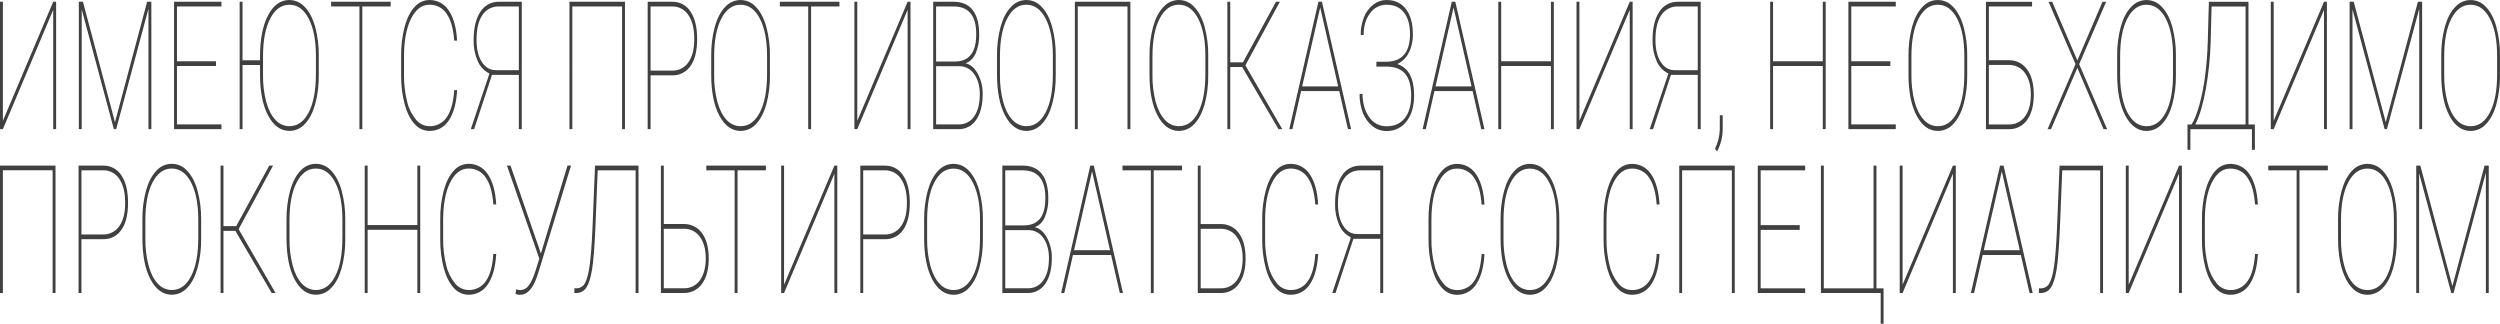 <?xml version="1.0" encoding="UTF-8"?> <svg xmlns="http://www.w3.org/2000/svg" id="_Слой_2" viewBox="0 0 1506.28 195.02"> <defs> <style>.cls-1{fill-rule:evenodd;isolation:isolate;opacity:.75;}</style> </defs> <g id="_Слой_1-2"> <path id="_Имеются_противопоказания_необходимо_проконсультироваться_со_сп" class="cls-1" d="m1.74,72.81V1.06H0v76.76h1.74L32.07,5.91v71.91h1.74V1.06h-1.74L1.74,72.81ZM47.49,1.06v76.76h1.74V5.64l19.37,72.18h1.39L89.45,5.27v72.54h1.74V1.06h-2.55l-19.37,72.59L49.97,1.05h-2.49Zm82.65,35.86h-23.52V3.91h26.81V1.06h-28.55v76.76h28.55v-2.85h-26.81v-35.22h23.52v-2.84h0Zm61.93-3.22c.08-5.93-.66-11.85-2.19-17.58-1.46-5.15-3.54-9.12-6.24-11.91C181.27,1.55,177.89.02,174.33,0c-5.28,0-9.55,3.07-12.79,9.2-3.24,6.13-4.87,14.45-4.87,24.96v2.16h-10.54V1.06h-1.74v76.76h1.74v-38.64h10.54v5.59c0,10.44,1.63,18.73,4.9,24.88s7.54,9.23,12.83,9.23c3.55-.02,6.92-1.54,9.28-4.19,2.69-2.79,4.75-6.75,6.2-11.86,1.53-5.75,2.26-11.68,2.18-17.64v-11.49h0Zm-1.74,11.07c0,9.67-1.43,17.29-4.29,22.88s-6.74,8.38-11.63,8.38c-3.23,0-6.3-1.39-8.44-3.8-2.41-2.53-4.26-6.14-5.56-10.83-1.37-5.29-2.03-10.74-1.94-16.21v-11.23c0-9.6,1.44-17.18,4.32-22.75,2.88-5.57,6.73-8.35,11.56-8.35,4.9,0,8.79,2.8,11.67,8.41,2.88,5.61,4.32,13.05,4.32,22.33v11.17h0ZM235.39,1.06h-35.9v2.85h17.08v73.91h1.74V3.9h17.08V1.06Zm38.27,53.25c-.45,7.24-1.94,12.67-4.46,16.29-2.32,3.52-6.31,5.57-10.52,5.43-3.12-.05-6.05-1.48-8.01-3.9-2.61-3.16-4.45-6.89-5.37-10.89-1.32-5.25-1.95-10.64-1.87-16.05v-11.28c0-9.45,1.4-16.99,4.21-22.62,2.8-5.62,6.48-8.43,11.04-8.43,4.22-.13,8.2,1.96,10.48,5.51,2.51,3.67,4.02,9.04,4.51,16.11h1.74c-.45-7.87-2.13-13.92-5.03-18.14-2.52-4.01-6.96-6.41-11.7-6.33-3.44.04-6.7,1.58-8.91,4.22-2.59,2.81-4.58,6.79-5.98,11.94-1.47,5.73-2.17,11.62-2.09,17.53v11.86c-.06,5.88.66,11.74,2.16,17.43,1.42,5.08,3.41,9,5.98,11.76,2.21,2.59,5.44,4.1,8.85,4.14,4.76.1,9.22-2.31,11.73-6.35,2.88-4.24,4.54-10.31,5-18.22h-1.75Zm40.72,23.51V1.06h-13.6c-4.6-.15-8.93,2.17-11.36,6.08-2.7,4.06-4.05,9.72-4.05,16.99-.12,4.34.72,8.66,2.45,12.64,1.35,3.2,3.78,5.83,6.86,7.43l.16.26-11.18,33.36h2l10.76-32.69h16.18v32.69h1.77,0Zm-23.73-68.75c2.19-3.36,5.99-5.32,10-5.17h11.96v38.38h-13.89c-3.5,0-6.31-1.65-8.43-4.96-2.12-3.3-3.17-7.73-3.17-13.29,0-6.54,1.18-11.53,3.54-14.97ZM376.55,1.06h-33.45v76.76h1.74V3.9h29.97v73.91h1.74V1.06Zm28.57,44.34c4.43.11,8.61-2.09,11.04-5.8,2.59-3.8,3.88-9.17,3.88-16.13s-1.33-12.52-3.98-16.48c-2.4-3.82-6.65-6.08-11.17-5.93h-14.66v76.76h1.74v-32.42h13.15,0Zm-13.15-41.49h12.92c3.98-.13,7.73,1.84,9.88,5.19,2.35,3.46,3.53,8.29,3.53,14.47,0,5.98-1.18,10.63-3.53,13.97-2.2,3.26-5.94,5.16-9.88,5.01h-12.92V3.9Zm71.92,29.79c.08-5.93-.66-11.85-2.19-17.58-1.46-5.15-3.54-9.12-6.24-11.91-4.52-5.13-12.34-5.62-17.46-1.1-.39.34-.76.71-1.1,1.1-2.7,2.79-4.77,6.76-6.22,11.89-1.53,5.74-2.26,11.67-2.17,17.61v11.07c0,10.44,1.63,18.73,4.9,24.88,3.27,6.15,7.54,9.23,12.83,9.23,3.55-.02,6.92-1.54,9.28-4.19,2.68-2.79,4.75-6.75,6.2-11.86,1.53-5.75,2.26-11.68,2.17-17.64v-11.49h0Zm-1.74,11.07c0,9.67-1.43,17.29-4.29,22.88-2.86,5.59-6.74,8.38-11.63,8.38-3.23,0-6.3-1.39-8.44-3.8-2.41-2.53-4.26-6.14-5.56-10.83-1.37-5.29-2.03-10.75-1.95-16.21v-11.23c0-9.6,1.44-17.18,4.32-22.75,2.88-5.57,6.73-8.35,11.57-8.35,4.9,0,8.79,2.8,11.67,8.41,2.88,5.61,4.32,13.05,4.32,22.33v11.18ZM505.77,1.06h-35.9v2.85h17.08v73.91h1.74V3.9h17.08V1.06Zm10.75,71.75V1.06h-1.74v76.76h1.74l30.33-71.91v71.91h1.74V1.06h-1.74l-30.33,71.75Zm60.86,5.01c4.35.14,8.45-2.01,10.81-5.67,2.59-3.78,3.88-8.94,3.88-15.47.08-4.27-.94-8.49-2.96-12.26-1.98-3.57-4.45-5.67-7.41-6.3,2.62-.84,4.65-2.79,6.09-5.85,1.56-3.64,2.29-7.59,2.16-11.55,0-6.4-1.29-11.27-3.88-14.63-2.59-3.36-6.41-5.03-11.46-5.03h-12.34v76.76h15.11,0Zm.87-37.91c3.57.04,6.87,1.88,8.8,4.88,2.19,3.15,3.29,7.14,3.29,11.99,0,5.69-1.13,10.15-3.4,13.36-2.08,3.12-5.62,4.94-9.36,4.82h-13.57v-35.06h14.24Zm-14.24-36.01h10.99c8.79.18,13.18,5.71,13.18,16.61,0,5.66-1.09,9.83-3.26,12.52s-5.39,4.03-9.67,4.03h-11.25V3.9Zm72.08,29.79c.08-5.93-.66-11.85-2.19-17.58-1.46-5.15-3.54-9.12-6.24-11.91-4.52-5.13-12.33-5.62-17.46-1.1-.39.34-.76.71-1.1,1.1-2.7,2.79-4.77,6.76-6.22,11.89-1.53,5.74-2.26,11.67-2.17,17.61v11.07c0,10.44,1.63,18.73,4.9,24.88,3.27,6.15,7.54,9.23,12.83,9.23,3.55-.02,6.92-1.54,9.28-4.19,2.69-2.79,4.75-6.75,6.2-11.86,1.53-5.75,2.26-11.68,2.17-17.64v-11.49h0Zm-1.74,11.07c0,9.67-1.43,17.29-4.29,22.88-2.86,5.59-6.74,8.38-11.63,8.38-3.23,0-6.3-1.39-8.44-3.8-2.41-2.53-4.26-6.14-5.56-10.83-1.37-5.29-2.03-10.74-1.95-16.21v-11.23c0-9.6,1.44-17.18,4.32-22.75,2.88-5.57,6.74-8.36,11.57-8.36s8.79,2.8,11.67,8.41c2.88,5.61,4.32,13.05,4.32,22.33v11.18ZM681.07,1.06h-33.45v76.76h1.74V3.9h29.97v73.91h1.74V1.06Zm46.91,32.63c.08-5.93-.66-11.85-2.19-17.58-1.46-5.15-3.54-9.12-6.24-11.91-4.52-5.13-12.34-5.62-17.46-1.1-.39.34-.76.71-1.1,1.1-2.7,2.79-4.77,6.76-6.22,11.89-1.53,5.74-2.26,11.67-2.18,17.61v11.07c0,10.44,1.63,18.73,4.9,24.88,3.27,6.15,7.54,9.23,12.83,9.23,3.55-.02,6.92-1.54,9.28-4.19,2.69-2.79,4.75-6.75,6.2-11.86,1.53-5.75,2.26-11.68,2.17-17.64v-11.49h0Zm-1.74,11.07c0,9.67-1.43,17.29-4.29,22.88-2.86,5.59-6.74,8.38-11.63,8.38-3.23,0-6.3-1.39-8.44-3.8-2.41-2.53-4.26-6.14-5.56-10.83-1.37-5.29-2.03-10.75-1.95-16.21v-11.23c0-9.6,1.44-17.18,4.32-22.75,2.88-5.57,6.73-8.35,11.57-8.35,4.9,0,8.79,2.8,11.67,8.41,2.88,5.61,4.32,13.05,4.32,22.33v11.17h0Zm44.07,33.06h2.29l-22.24-38.45,20.75-38.31h-2.29l-19.91,36.48h-7.67V1.06h-1.74v76.76h1.74v-37.43h7.19l21.88,37.43Zm41.85,0h1.9L796.49,1.06h-2.13l-17.56,76.76h1.9l5.22-22.93h22.98l5.26,22.93Zm-16.73-73.33l10.83,47.55h-21.69l10.86-47.55Zm50.52,28.47c-2.38,2.78-5.89,4.18-10.51,4.22h-6.16v2.95h6.35c5.03.07,8.72,1.55,11.09,4.43s3.54,7.26,3.54,13.13c0,5.8-1.3,10.32-3.91,13.55s-6.27,4.85-10.97,4.85c-4.19.04-8.11-2.04-10.42-5.53-2.67-3.69-4.01-8.37-4.01-14.02h-1.78c-.08,3.96.61,7.9,2.03,11.6,1.18,3.11,3.19,5.84,5.8,7.91,2.38,1.89,5.34,2.91,8.38,2.9,4.74.14,9.24-2.03,12.09-5.83,3.03-3.88,4.54-9.09,4.54-15.63,0-10.3-3.37-16.61-10.12-18.93,2.98-1.39,5.39-3.76,6.85-6.7,1.75-3.44,2.62-7.26,2.53-11.12,0-6.54-1.39-11.62-4.16-15.26C844.33,1.82,840.42,0,835.38,0c-2.85,0-5.63.96-7.88,2.72-2.52,1.95-4.47,4.55-5.64,7.51-1.39,3.47-2.08,7.18-2.01,10.91h1.74c0-5.45,1.32-9.86,3.95-13.23,2.26-3.19,5.94-5.07,9.85-5.06,4.49,0,7.97,1.53,10.44,4.59,2.47,3.06,3.71,7.42,3.71,13.08,0,5.52-1.19,9.66-3.58,12.44Zm46.55,44.87h1.9L876.84,1.06h-2.13l-17.56,76.76h1.9l5.22-22.93h22.98l5.25,22.93Zm-16.72-73.33l10.83,47.56h-21.69l10.86-47.56Zm60.41-3.43h-1.74v35.85h-29.97V1.06h-1.74v76.76h1.74v-38.07h29.97v38.07h1.74V1.06Zm15.42,71.75V1.06h-1.74v76.76h1.74l30.33-71.91v71.91h1.74V1.06h-1.74l-30.33,71.75Zm73.08,5.01V1.06h-13.6c-4.6-.15-8.93,2.17-11.36,6.08-2.7,4.06-4.05,9.72-4.04,16.99-.12,4.34.72,8.66,2.44,12.64,1.35,3.2,3.78,5.83,6.87,7.43l.16.26-11.18,33.36h2l10.76-32.69h16.18v32.69h1.77,0Zm-23.74-68.75c2.2-3.36,6-5.32,10.01-5.17h11.96v38.38h-13.89c-3.51,0-6.31-1.65-8.43-4.96s-3.17-7.73-3.17-13.29c0-6.54,1.17-11.53,3.52-14.97Zm37,68.06v-7.7h-1.74l-.03,8.8c-.16,3.93-1.13,7.79-2.84,11.33l1.2,1.69c2.32-4.34,3.49-9.21,3.41-14.13h0ZM1099.99,1.06h-1.74v35.85h-29.97V1.06h-1.74v76.76h1.74v-38.07h29.97v38.07h1.74s0-76.76,0-76.76Zm38.95,35.85h-23.52V3.91h26.81V1.06h-28.55v76.76h28.55v-2.85h-26.81v-35.22h23.52v-2.84h0Zm46.33-3.21c.08-5.93-.66-11.85-2.19-17.58-1.46-5.15-3.54-9.12-6.24-11.91-4.52-5.13-12.33-5.62-17.46-1.1-.39.34-.76.71-1.1,1.1-2.7,2.79-4.77,6.76-6.22,11.89-1.53,5.74-2.26,11.67-2.17,17.61v11.07c0,10.44,1.63,18.73,4.89,24.88,3.26,6.15,7.54,9.23,12.83,9.23,3.55-.02,6.92-1.54,9.28-4.19,2.69-2.79,4.76-6.75,6.2-11.86,1.54-5.75,2.27-11.68,2.18-17.64v-11.49h0Zm-1.74,11.07c0,9.67-1.43,17.29-4.29,22.88s-6.74,8.38-11.63,8.38c-3.23,0-6.3-1.38-8.44-3.8-2.41-2.53-4.26-6.14-5.56-10.83-1.37-5.29-2.03-10.74-1.95-16.21v-11.23c0-9.6,1.44-17.18,4.32-22.75,2.88-5.57,6.74-8.36,11.57-8.36s8.78,2.8,11.66,8.41c2.88,5.61,4.32,13.05,4.32,22.33v11.18h0Zm40.82-43.7h-27.78v76.76h13.76c4.4.13,8.57-1.99,11.07-5.61,2.65-3.71,3.98-8.76,3.98-15.16,0-6.47-1.32-11.52-3.97-15.16-2.46-3.54-6.51-5.64-10.82-5.61h-12.28V3.9h26.04V1.06h0Zm-13.86,38.07c3.84-.07,7.47,1.79,9.65,4.96,2.31,3.23,3.47,7.52,3.47,12.86,0,5.59-1.17,9.99-3.52,13.21-2.27,3.18-5.99,5-9.89,4.82h-11.89v-35.85h12.18Zm25.99-38.06h-2.19l16.24,37.59-16.85,39.17h2.09l15.86-36.96,15.79,36.96h2.16l-16.85-39.17,16.24-37.59h-2.19l-15.15,35.38-15.15-35.38Zm74.53,32.63c.08-5.93-.66-11.85-2.19-17.58-1.46-5.15-3.54-9.12-6.24-11.91-4.52-5.13-12.33-5.62-17.46-1.1-.39.34-.76.71-1.1,1.1-2.7,2.79-4.77,6.76-6.22,11.89-1.53,5.74-2.26,11.67-2.18,17.61v11.07c0,10.44,1.63,18.73,4.9,24.88,3.27,6.15,7.54,9.23,12.83,9.23,3.55-.02,6.92-1.54,9.28-4.19,2.69-2.79,4.76-6.75,6.2-11.86,1.53-5.75,2.27-11.68,2.18-17.64v-11.49h0Zm-1.74,11.07c0,9.67-1.43,17.29-4.29,22.88-2.86,5.59-6.74,8.38-11.63,8.38-3.23,0-6.3-1.38-8.44-3.8-2.41-2.53-4.26-6.14-5.56-10.83-1.37-5.29-2.03-10.74-1.95-16.21v-11.23c0-9.6,1.44-17.18,4.32-22.75,2.87-5.57,6.72-8.36,11.56-8.36s8.79,2.8,11.67,8.41c2.88,5.61,4.32,13.05,4.32,22.33v11.18h0Zm45.46-43.7h-23.85l-.68,24.36c-.19,6.74-.72,13.47-1.59,20.17-.73,6.06-1.92,12.05-3.55,17.93-1.49,5.22-3.03,9.04-4.62,11.47h-2.45v15.25h1.74v-12.4h37.09v12.4h1.77v-15.25h-3.86V1.06h0Zm-31.49,72.76c2.34-4.92,4.3-11.79,5.87-20.61,1.6-9.15,2.55-18.4,2.83-27.68l.58-21.62h20.47v71.07h-30.33l.58-1.16Zm46.68-1V1.06h-1.74v76.76h1.74l30.33-71.91v71.91h1.74V1.06h-1.74l-30.33,71.76ZM1415.66,1.06v76.76h1.74V5.64l19.37,72.18h1.39l19.46-72.54v72.54h1.74V1.06h-2.54l-19.37,72.59-19.31-72.6h-2.48Zm90.61,32.65c.08-5.93-.66-11.85-2.19-17.58-1.46-5.15-3.54-9.12-6.24-11.91-4.52-5.13-12.33-5.62-17.46-1.1-.39.34-.76.71-1.1,1.1-2.7,2.79-4.77,6.76-6.22,11.89-1.53,5.74-2.26,11.67-2.17,17.61v11.07c0,10.44,1.63,18.73,4.89,24.88,3.26,6.15,7.54,9.23,12.83,9.23,3.55-.02,6.92-1.54,9.28-4.19,2.69-2.79,4.76-6.75,6.2-11.86,1.53-5.75,2.27-11.68,2.18-17.64v-11.49h0Zm-1.74,11.08c0,9.67-1.43,17.29-4.29,22.88s-6.74,8.38-11.63,8.38c-3.23,0-6.3-1.38-8.44-3.8-2.41-2.53-4.26-6.14-5.56-10.83-1.37-5.29-2.03-10.74-1.95-16.21v-11.24c0-9.6,1.44-17.18,4.32-22.75,2.87-5.57,6.72-8.36,11.57-8.36s8.78,2.8,11.66,8.41c2.88,5.61,4.32,13.05,4.32,22.33v11.18h0ZM33.46,99.76H0v76.76h1.74v-73.92h29.97v73.92h1.74v-76.76Zm28.77,44.34c4.43.11,8.61-2.09,11.04-5.8,2.59-3.8,3.88-9.17,3.88-16.13s-1.33-12.52-3.98-16.47c-2.4-3.82-6.65-6.08-11.17-5.93h-14.67v76.76h1.74v-32.42h13.15Zm-13.15-41.49h12.92c3.98-.13,7.73,1.84,9.88,5.19,2.35,3.46,3.53,8.29,3.53,14.47s-1.18,10.63-3.53,13.97c-2.21,3.26-5.94,5.16-9.88,5.01h-12.92v-38.65Zm72.11,29.79c.08-5.93-.66-11.85-2.19-17.58-1.46-5.15-3.54-9.12-6.24-11.92-4.52-5.13-12.34-5.62-17.46-1.1-.39.34-.76.71-1.1,1.1-2.7,2.8-4.77,6.76-6.22,11.89-1.53,5.74-2.26,11.67-2.18,17.61v11.07c0,10.44,1.63,18.73,4.9,24.88,3.27,6.15,7.54,9.23,12.83,9.23,3.55-.02,6.92-1.54,9.28-4.19,2.69-2.79,4.75-6.75,6.2-11.86,1.53-5.75,2.26-11.69,2.18-17.64v-11.49h0Zm-1.74,11.07c0,9.67-1.43,17.29-4.29,22.88-2.86,5.59-6.74,8.38-11.63,8.38-3.23,0-6.3-1.39-8.44-3.8-2.41-2.53-4.26-6.15-5.56-10.84-1.37-5.29-2.03-10.74-1.95-16.21v-11.22c0-9.6,1.44-17.18,4.32-22.75,2.88-5.57,6.74-8.36,11.57-8.36,4.9,0,8.79,2.8,11.67,8.41,2.88,5.61,4.32,13.05,4.32,22.33v11.18h0Zm44.27,33.06h2.29l-22.24-38.45,20.75-38.31h-2.29l-19.92,36.48h-7.67v-36.48h-1.74v76.76h1.74v-37.43h7.19l21.88,37.43Zm44.3-44.13c.08-5.93-.66-11.85-2.19-17.58-1.46-5.15-3.54-9.12-6.24-11.92-4.52-5.13-12.34-5.62-17.46-1.1-.39.34-.76.71-1.1,1.1-2.7,2.8-4.77,6.76-6.22,11.89-1.53,5.74-2.26,11.67-2.18,17.61v11.07c0,10.44,1.63,18.73,4.9,24.88,3.27,6.15,7.54,9.23,12.83,9.23,3.55-.02,6.92-1.54,9.28-4.19,2.69-2.79,4.75-6.75,6.2-11.86,1.53-5.75,2.26-11.69,2.18-17.64v-11.49h0Zm-1.74,11.07c0,9.67-1.43,17.29-4.29,22.88s-6.74,8.38-11.63,8.38c-3.23,0-6.3-1.39-8.44-3.8-2.41-2.53-4.26-6.15-5.56-10.84-1.37-5.29-2.03-10.75-1.95-16.21v-11.22c0-9.6,1.44-17.18,4.32-22.75,2.88-5.57,6.74-8.36,11.57-8.36,4.9,0,8.79,2.8,11.67,8.41,2.88,5.61,4.32,13.05,4.32,22.33v11.18h0Zm46.91-43.71h-1.73v35.85h-29.97v-35.85h-1.74v76.76h1.74v-38.07h29.97v38.07h1.74v-76.76h0Zm44.04,53.25c-.45,7.24-1.94,12.67-4.46,16.29-2.32,3.52-6.31,5.57-10.52,5.43-3.12-.05-6.05-1.48-8.01-3.9-2.61-3.16-4.45-6.89-5.37-10.89-1.32-5.25-1.95-10.64-1.87-16.05v-11.28c0-9.45,1.4-16.99,4.2-22.62,2.8-5.62,6.48-8.44,11.05-8.44,4.22-.13,8.19,1.96,10.47,5.51,2.51,3.67,4.02,9.04,4.51,16.11h1.74c-.45-7.87-2.13-13.92-5.03-18.14-2.52-4.01-6.96-6.41-11.7-6.33-3.44.04-6.7,1.58-8.91,4.22-2.59,2.81-4.58,6.79-5.98,11.94-1.47,5.73-2.18,11.62-2.1,17.53v11.86c-.06,5.88.66,11.74,2.16,17.43,1.42,5.08,3.41,9,5.98,11.76,2.21,2.6,5.44,4.1,8.85,4.14,4.76.1,9.21-2.31,11.73-6.35,2.88-4.23,4.55-10.31,5-18.22h-1.74Zm10.37-53.24h-2.16l19.5,56.04-2.19,7.01c-1.33,4.29-2.74,7.36-4.21,9.2-1.14,1.67-3,2.69-5.01,2.77-.86.04-1.71-.14-2.48-.53l-.48,2.69c.84.51,1.82.75,2.8.68,4.32,0,7.73-3.73,10.25-11.18l1.16-3.59,19.27-63.11h-2.13l-16.02,52.99-18.31-52.99Zm50.91,0l-1.52,37.38c-.43,9.91-.99,17.39-1.67,22.43-.69,5.04-1.61,8.63-2.76,10.76-.89,1.95-2.8,3.25-4.95,3.35h-1.55v2.85h1.42c2.4-.06,4.6-1.33,5.85-3.37,1.43-2.14,2.55-5.69,3.37-10.65.82-4.96,1.48-13.18,2-24.67l1.42-35.22h22.85v73.92h1.74v-76.76h-26.2Zm41.43,0h-1.74v76.76h13.76c4.4.13,8.57-1.99,11.07-5.62,2.65-3.71,3.98-8.76,3.98-15.16,0-6.47-1.32-11.52-3.96-15.16-2.46-3.54-6.51-5.64-10.83-5.62h-12.28v-35.22h0Zm12.18,38.07c3.85-.07,7.47,1.79,9.65,4.96,2.31,3.23,3.46,7.52,3.46,12.86s-1.17,9.99-3.51,13.21c-2.27,3.18-5.99,5-9.89,4.82h-11.89v-35.85h12.18,0Zm49.33-38.06h-35.9v2.85h17.08v73.92h1.74v-73.92h17.08v-2.85h0Zm10.95,71.76v-71.76h-1.74v76.76h1.74l30.33-71.91v71.91h1.74v-76.76h-1.74l-30.33,71.76Zm60.84-27.42c4.43.11,8.61-2.09,11.04-5.8,2.59-3.8,3.88-9.17,3.88-16.13,0-7.03-1.33-12.52-3.98-16.47-2.4-3.82-6.65-6.08-11.17-5.93h-14.66v76.76h1.74v-32.42h13.15,0Zm-13.15-41.49h12.92c3.98-.13,7.73,1.84,9.88,5.19,2.35,3.46,3.53,8.29,3.53,14.47s-1.18,10.63-3.53,13.97c-2.21,3.26-5.94,5.16-9.88,5.01h-12.92v-38.64h0Zm72.11,29.79c.08-5.93-.66-11.85-2.19-17.58-1.46-5.15-3.54-9.12-6.24-11.92-4.52-5.13-12.34-5.62-17.46-1.1-.39.34-.76.71-1.1,1.1-2.7,2.8-4.77,6.76-6.22,11.89-1.53,5.74-2.26,11.67-2.18,17.61v11.07c0,10.44,1.63,18.73,4.9,24.88s7.54,9.23,12.83,9.23c3.55-.02,6.92-1.54,9.28-4.19,2.69-2.79,4.75-6.75,6.2-11.86,1.53-5.75,2.26-11.69,2.17-17.64v-11.49h0Zm-1.74,11.07c0,9.67-1.43,17.29-4.29,22.88-2.86,5.59-6.74,8.38-11.63,8.38-3.23,0-6.3-1.39-8.44-3.8-2.41-2.53-4.26-6.15-5.56-10.84-1.38-5.29-2.03-10.74-1.95-16.21v-11.22c0-9.6,1.44-17.18,4.32-22.75,2.88-5.57,6.74-8.36,11.57-8.36,4.9,0,8.79,2.8,11.67,8.41,2.88,5.61,4.32,13.05,4.32,22.33v11.18h0Zm28.58,33.06c4.35.14,8.46-2.01,10.81-5.67,2.59-3.78,3.88-8.94,3.88-15.47.08-4.27-.94-8.49-2.97-12.26-1.98-3.57-4.45-5.67-7.41-6.3,2.62-.84,4.65-2.79,6.09-5.85,1.55-3.64,2.29-7.59,2.16-11.55,0-6.4-1.29-11.28-3.88-14.63s-6.41-5.03-11.46-5.04h-12.34v76.77h15.11,0Zm.87-37.91c3.57.04,6.87,1.88,8.8,4.88,2.19,3.15,3.29,7.14,3.29,11.99,0,5.69-1.13,10.15-3.4,13.37-2.08,3.12-5.62,4.94-9.36,4.82h-13.57v-35.06h14.24,0Zm-14.24-36.01h10.99c8.79.18,13.18,5.71,13.18,16.61,0,5.66-1.09,9.83-3.26,12.52s-5.39,4.03-9.67,4.03h-11.24v-33.16h0Zm69.02,73.92h1.9l-17.56-76.76h-2.13l-17.56,76.76h1.9l5.22-22.93h22.98l5.25,22.93Zm-16.72-73.34l10.83,47.55h-21.69l10.86-47.55Zm54.23-3.43h-35.9v2.85h17.08v73.92h1.74v-73.92h17.08s0-2.85,0-2.85Zm11.21,0h-1.74v76.76h13.76c4.4.13,8.57-1.99,11.07-5.62,2.65-3.71,3.98-8.76,3.98-15.16s-1.32-11.52-3.96-15.16c-2.46-3.54-6.51-5.64-10.83-5.62h-12.28v-35.22h0Zm12.18,38.07c3.85-.07,7.47,1.79,9.65,4.96,2.31,3.23,3.46,7.52,3.47,12.86,0,5.59-1.17,9.99-3.51,13.21-2.27,3.18-5.99,5-9.89,4.82h-11.89v-35.85h12.18,0Zm56.88,15.18c-.45,7.24-1.94,12.67-4.46,16.29-2.32,3.52-6.31,5.57-10.52,5.43-3.12-.05-6.05-1.48-8.01-3.9-2.61-3.16-4.45-6.89-5.37-10.89-1.32-5.25-1.95-10.64-1.87-16.05v-11.28c0-9.45,1.4-16.99,4.2-22.62,2.8-5.62,6.48-8.44,11.04-8.44,4.22-.13,8.19,1.96,10.47,5.51,2.51,3.67,4.02,9.04,4.51,16.11h1.74c-.45-7.87-2.13-13.92-5.03-18.14-2.52-4.01-6.96-6.41-11.7-6.33-3.44.04-6.69,1.58-8.91,4.22-2.59,2.81-4.58,6.79-5.98,11.94-1.47,5.73-2.17,11.62-2.09,17.53v11.86c-.06,5.88.66,11.74,2.16,17.43,1.42,5.08,3.41,9,5.98,11.76,2.21,2.6,5.44,4.1,8.85,4.14,4.76.1,9.21-2.31,11.73-6.35,2.88-4.23,4.55-10.31,5-18.22h-1.74Zm40.92,23.52v-76.76h-13.6c-4.6-.15-8.93,2.17-11.36,6.08-2.7,4.06-4.04,9.72-4.04,16.99-.12,4.34.72,8.66,2.45,12.64,1.35,3.2,3.78,5.83,6.86,7.43l.16.26-11.19,33.36h2l10.76-32.69h16.18v32.69h1.78Zm-23.73-68.75c2.19-3.36,5.99-5.32,10.01-5.17h11.96v38.38h-13.89c-3.5,0-6.31-1.65-8.43-4.96s-3.17-7.73-3.17-13.29c0-6.54,1.17-11.53,3.52-14.97h0Zm83.01,45.24c-.45,7.24-1.94,12.67-4.46,16.29-2.32,3.52-6.31,5.57-10.52,5.43-3.12-.05-6.05-1.48-8.01-3.9-2.61-3.16-4.45-6.89-5.37-10.89-1.32-5.25-1.95-10.64-1.87-16.05v-11.28c0-9.45,1.4-16.99,4.21-22.62,2.8-5.62,6.48-8.44,11.04-8.43,4.22-.13,8.19,1.96,10.47,5.51,2.51,3.67,4.02,9.04,4.51,16.11h1.74c-.45-7.87-2.13-13.92-5.03-18.14-2.52-4.01-6.96-6.41-11.7-6.33-3.44.04-6.7,1.58-8.91,4.22-2.59,2.81-4.58,6.79-5.98,11.94-1.47,5.73-2.18,11.62-2.1,17.53v11.86c-.06,5.88.66,11.74,2.16,17.43,1.42,5.08,3.41,9,5.98,11.76,2.21,2.59,5.44,4.1,8.85,4.14,4.76.1,9.22-2.31,11.73-6.35,2.88-4.23,4.55-10.31,5-18.22h-1.74,0Zm46.82-20.61c.08-5.93-.66-11.85-2.19-17.58-1.46-5.15-3.54-9.12-6.24-11.92-4.52-5.13-12.34-5.62-17.46-1.1-.39.34-.76.71-1.1,1.1-2.7,2.8-4.77,6.76-6.22,11.89-1.53,5.74-2.26,11.67-2.17,17.61v11.07c0,10.44,1.63,18.73,4.9,24.88,3.27,6.15,7.54,9.23,12.83,9.23,3.55-.02,6.92-1.54,9.28-4.19,2.69-2.79,4.75-6.75,6.2-11.86,1.53-5.75,2.26-11.69,2.17-17.64v-11.49h0Zm-1.74,11.07c0,9.67-1.43,17.29-4.29,22.88-2.86,5.59-6.74,8.38-11.63,8.38-3.23,0-6.3-1.39-8.44-3.8-2.41-2.53-4.26-6.15-5.56-10.84-1.37-5.29-2.03-10.75-1.95-16.21v-11.22c0-9.6,1.44-17.18,4.32-22.75,2.88-5.57,6.73-8.36,11.57-8.36,4.9,0,8.79,2.8,11.67,8.41,2.88,5.61,4.32,13.05,4.32,22.33v11.18h0Zm60.41,9.54c-.46,7.24-1.95,12.67-4.47,16.29-2.32,3.52-6.31,5.57-10.52,5.43-3.12-.05-6.05-1.48-8.01-3.9-2.61-3.16-4.45-6.89-5.37-10.89-1.32-5.25-1.95-10.64-1.87-16.05v-11.28c0-9.45,1.4-16.99,4.21-22.62s6.48-8.44,11.03-8.44c4.22-.13,8.19,1.96,10.47,5.51,2.52,3.67,4.03,9.04,4.52,16.11h1.74c-.46-7.87-2.14-13.92-5.03-18.14-2.52-4.01-6.96-6.41-11.7-6.33-3.44.04-6.7,1.58-8.91,4.22-2.59,2.81-4.58,6.79-5.98,11.94-1.47,5.73-2.17,11.62-2.09,17.53v11.86c-.06,5.88.66,11.74,2.16,17.43,1.42,5.08,3.41,9,5.98,11.76,2.21,2.59,5.44,4.1,8.85,4.14,4.76.1,9.21-2.31,11.73-6.35,2.88-4.23,4.55-10.31,5-18.22h-1.74,0Zm47.04-53.25h-33.45v76.76h1.74v-73.92h29.97v73.92h1.74v-76.76Zm39.14,35.85h-23.52v-33h26.81v-2.85h-28.56v76.76h28.55v-2.85h-26.81v-35.22h23.52v-2.85h0Zm12.79,40.91h36v18.5h1.74v-21.35h-4.3v-73.92h-1.74v73.92h-29.97v-73.92h-1.74v76.76h0Zm49.2-5.01v-71.76h-1.74v76.76h1.74l30.32-71.91v71.91h1.74v-76.76h-1.74l-30.32,71.76Zm76.5,5.01h1.9l-17.57-76.76h-2.12l-17.57,76.76h1.91l5.22-22.93h22.97l5.26,22.93Zm-16.73-73.34l10.83,47.55h-21.69l10.86-47.55Zm34.8-3.43l-1.52,37.38c-.43,9.91-.99,17.39-1.67,22.43s-1.6,8.63-2.76,10.76c-.89,1.95-2.8,3.25-4.95,3.35h-1.54v2.85h1.41c2.4-.06,4.6-1.33,5.85-3.37,1.43-2.14,2.55-5.69,3.37-10.65s1.48-13.18,2-24.67l1.42-35.22h22.85v73.92h1.74v-76.76s-26.2,0-26.2,0Zm41.66,71.76v-71.76h-1.74v76.76h1.74l30.32-71.91v71.91h1.74v-76.76h-1.74l-30.32,71.76Zm76.11-18.51c-.45,7.24-1.94,12.67-4.47,16.29-2.32,3.52-6.31,5.58-10.52,5.43-3.12-.05-6.05-1.48-8.01-3.9-2.61-3.16-4.45-6.89-5.36-10.89-1.32-5.25-1.95-10.64-1.87-16.05v-11.28c0-9.45,1.4-16.99,4.2-22.62,2.8-5.62,6.48-8.44,11.04-8.43,4.22-.13,8.19,1.96,10.47,5.51,2.52,3.67,4.03,9.04,4.52,16.11h1.74c-.45-7.87-2.13-13.92-5.03-18.14-2.52-4.01-6.96-6.41-11.7-6.33-3.44.04-6.7,1.58-8.91,4.22-2.59,2.81-4.58,6.79-5.98,11.94-1.46,5.73-2.17,11.62-2.09,17.53v11.86c-.06,5.88.66,11.74,2.16,17.43,1.41,5.08,3.41,9,5.97,11.76,2.21,2.59,5.44,4.1,8.85,4.14,4.76.1,9.21-2.31,11.73-6.35,2.88-4.23,4.55-10.31,5-18.22h-1.74Zm43.88-53.24h-35.9v2.85h17.08v73.92h1.74v-73.92h17.08v-2.85h0Zm41.53,32.64c.08-5.93-.66-11.85-2.19-17.58-1.46-5.15-3.54-9.12-6.24-11.92-4.52-5.13-12.33-5.62-17.46-1.1-.39.34-.76.71-1.1,1.1-2.7,2.8-4.77,6.76-6.22,11.89-1.53,5.74-2.26,11.67-2.17,17.61v11.07c0,10.44,1.63,18.73,4.89,24.88s7.54,9.23,12.83,9.23c3.55-.02,6.92-1.54,9.28-4.19,2.69-2.79,4.76-6.75,6.21-11.86,1.53-5.75,2.26-11.69,2.17-17.64v-11.49h0Zm-1.74,11.07c0,9.67-1.43,17.29-4.29,22.88s-6.74,8.38-11.63,8.38c-3.23,0-6.3-1.39-8.44-3.8-2.41-2.53-4.26-6.15-5.56-10.84-1.37-5.29-2.03-10.74-1.95-16.21v-11.23c0-9.6,1.44-17.18,4.32-22.75,2.88-5.57,6.74-8.36,11.57-8.36,4.89,0,8.78,2.8,11.66,8.41,2.88,5.61,4.32,13.05,4.32,22.33v11.18h0Zm13.46-43.71v76.76h1.74v-72.18l19.37,72.18h1.39l19.46-72.54v72.54h1.74v-76.76h-2.54l-19.37,72.6-19.31-72.6h-2.48,0Z"></path> </g> </svg> 